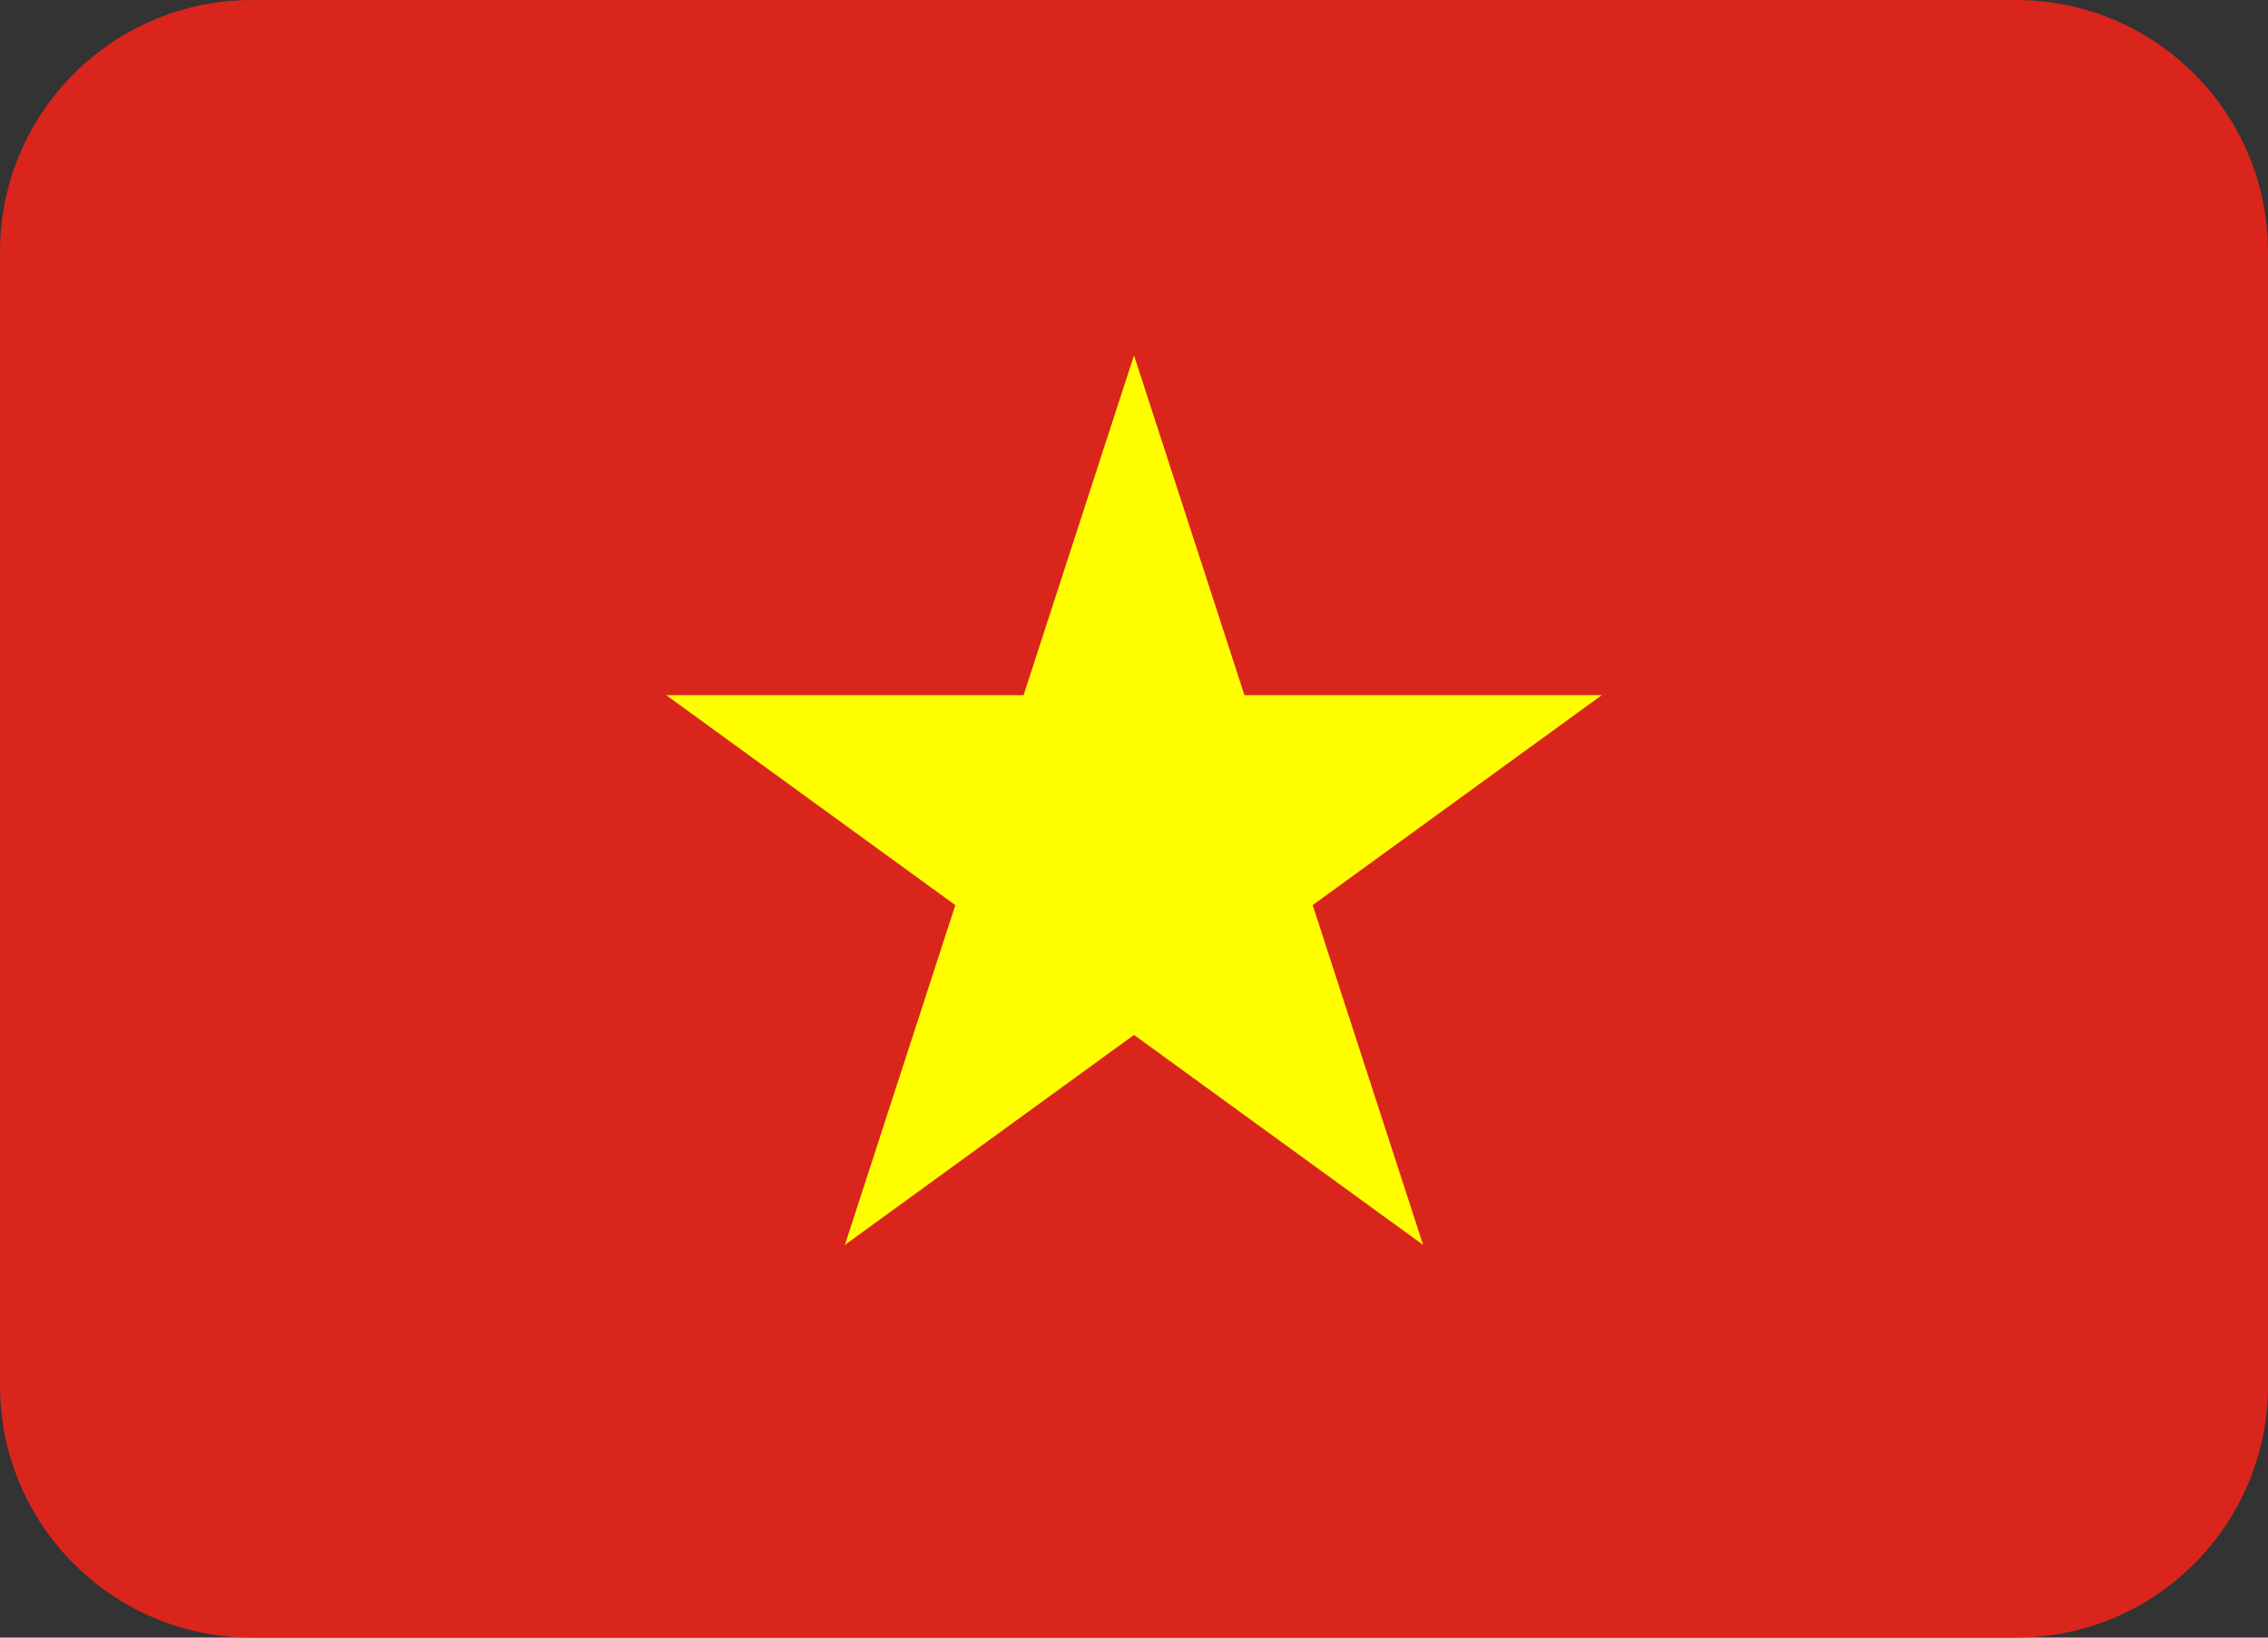 <?xml version="1.0" encoding="UTF-8"?>
<!DOCTYPE svg PUBLIC "-//W3C//DTD SVG 1.1//EN" "http://www.w3.org/Graphics/SVG/1.1/DTD/svg11.dtd">
<!-- Creator: CorelDRAW -->
<svg xmlns="http://www.w3.org/2000/svg" xml:space="preserve" width="211.668mm" height="152.87mm" version="1.1" style="shape-rendering:geometricPrecision; text-rendering:geometricPrecision; image-rendering:optimizeQuality; fill-rule:evenodd; clip-rule:evenodd"
viewBox="0 0 21166.8 15287"
 xmlns:xlink="http://www.w3.org/1999/xlink"
 xmlns:xodm="http://www.corel.com/coreldraw/odm/2003"
 aria-hidden="true"
 role="img">
 <rect x="0" y="0" width="21166.8" height="15287" fill="#333333" stroke="none"/>
 <defs>
  <style type="text/css">
   <![CDATA[
    .fil0 {fill:#DA251D;fill-rule:nonzero}
    .fil1 {fill:yellow;fill-rule:nonzero}
   ]]>
  </style>
 </defs>
 <g id="Слой_x0020_1">
  <g id="_2424806571216">
   <path class="fil0" d="M18814.87 0.24l-16462.95 0c-1298.66,0 -2351.84,1053.18 -2351.84,2351.85l0 10583.32c0,1298.67 1053.18,2351.85 2351.85,2351.85l16462.94 0.01c1298.67,-0.01 2351.85,-1053.19 2351.85,-2351.86l0 -10583.32c0,-1298.67 -1053.18,-2351.85 -2351.85,-2351.85z"/>
   <polygon class="fil1" points="11614.09,6489.59 10583.39,3317.53 9552.7,6489.59 6217.77,6489.59 8915.93,8449.27 7885.23,11621.32 10583.39,9661.06 13281.55,11621.32 12250.85,8449.27 14949.01,6489.59 "/>
  </g>
 </g>
</svg>
